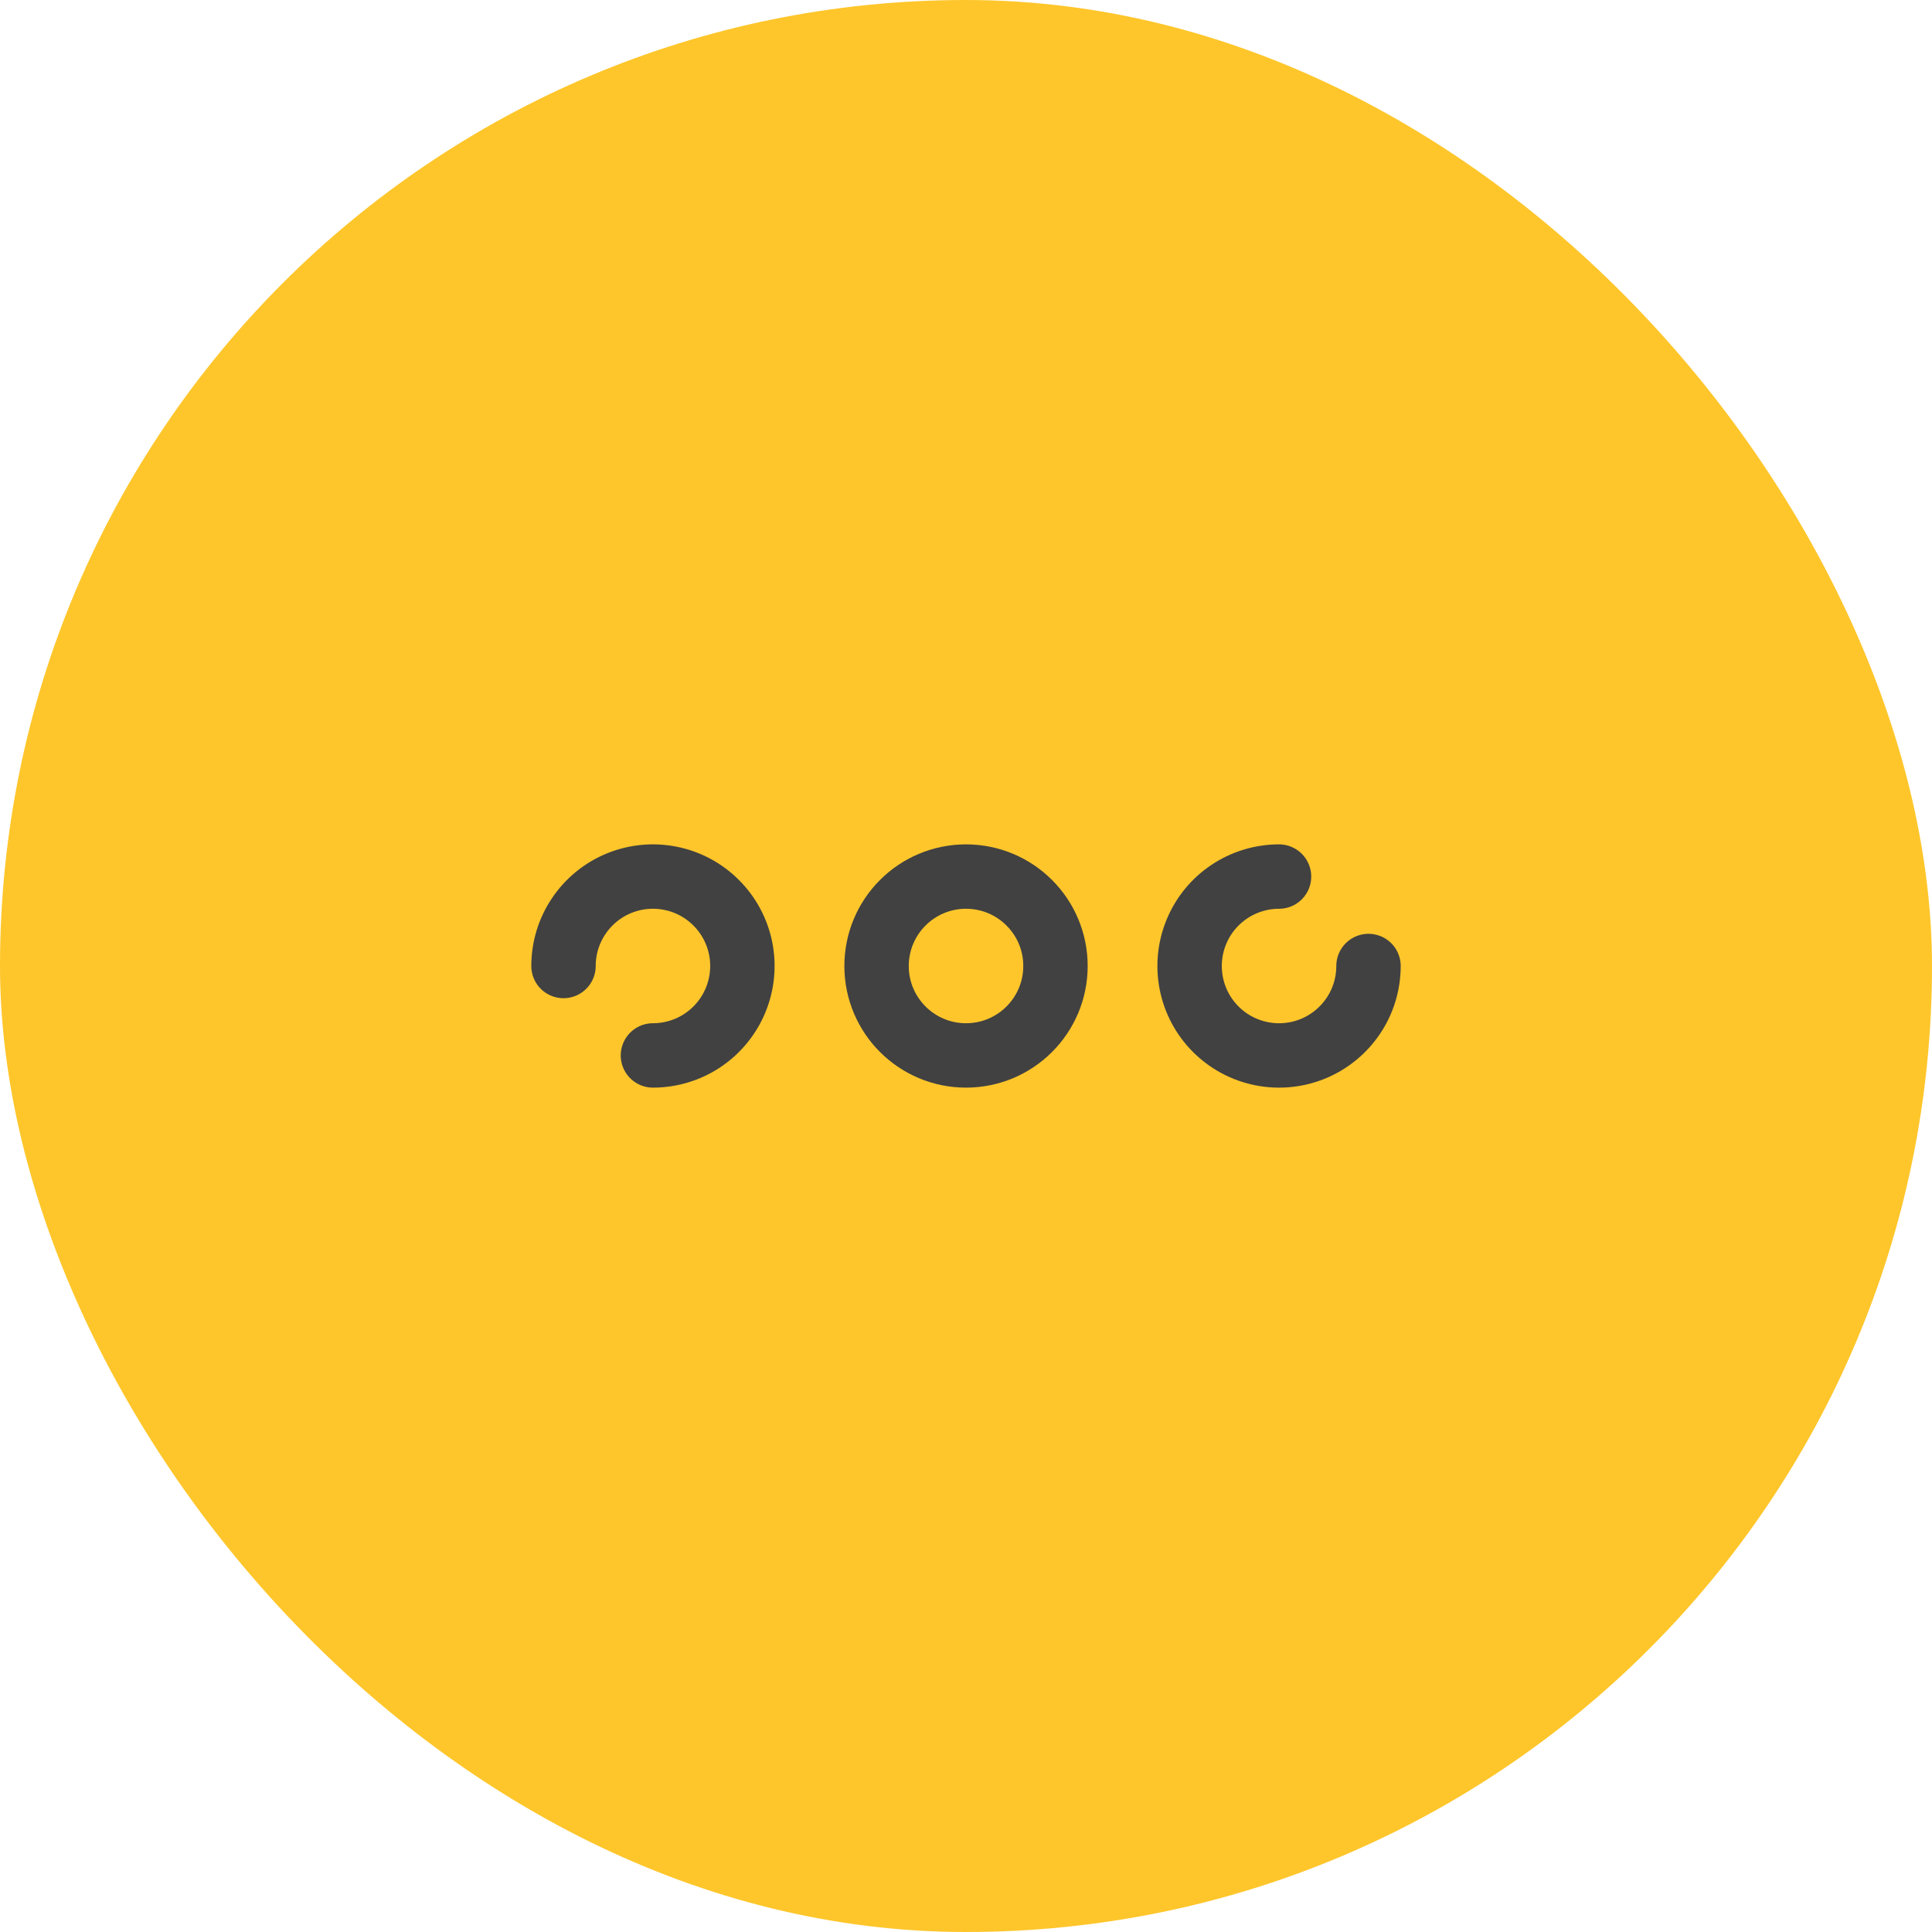 <?xml version="1.0" encoding="UTF-8"?> <svg xmlns="http://www.w3.org/2000/svg" width="45" height="45" viewBox="0 0 45 45" fill="none"> <rect width="45" height="45" rx="22.5" fill="#FEC62B"></rect> <path d="M15.208 24.583C15.62 24.583 16.023 24.461 16.366 24.232C16.708 24.003 16.975 23.678 17.133 23.297C17.291 22.916 17.332 22.498 17.252 22.093C17.171 21.689 16.973 21.318 16.681 21.027C16.39 20.735 16.019 20.537 15.615 20.457C15.211 20.376 14.792 20.418 14.411 20.575C14.03 20.733 13.705 21 13.476 21.343C13.247 21.685 13.125 22.088 13.125 22.5" stroke="#414141" stroke-width="1.5" stroke-linecap="round"></path> <path d="M22.5 24.583C23.651 24.583 24.584 23.651 24.584 22.5C24.584 21.349 23.651 20.417 22.5 20.417C21.35 20.417 20.417 21.349 20.417 22.5C20.417 23.651 21.35 24.583 22.5 24.583Z" stroke="#414141" stroke-width="1.5"></path> <path d="M31.875 22.5C31.875 22.912 31.753 23.315 31.524 23.657C31.295 24 30.969 24.267 30.589 24.425C30.208 24.582 29.789 24.624 29.385 24.543C28.981 24.463 28.61 24.265 28.318 23.973C28.027 23.682 27.828 23.311 27.748 22.906C27.668 22.502 27.709 22.083 27.867 21.703C28.024 21.322 28.291 20.997 28.634 20.768C28.977 20.539 29.379 20.417 29.791 20.417" stroke="#414141" stroke-width="1.5" stroke-linecap="round"></path> </svg> 